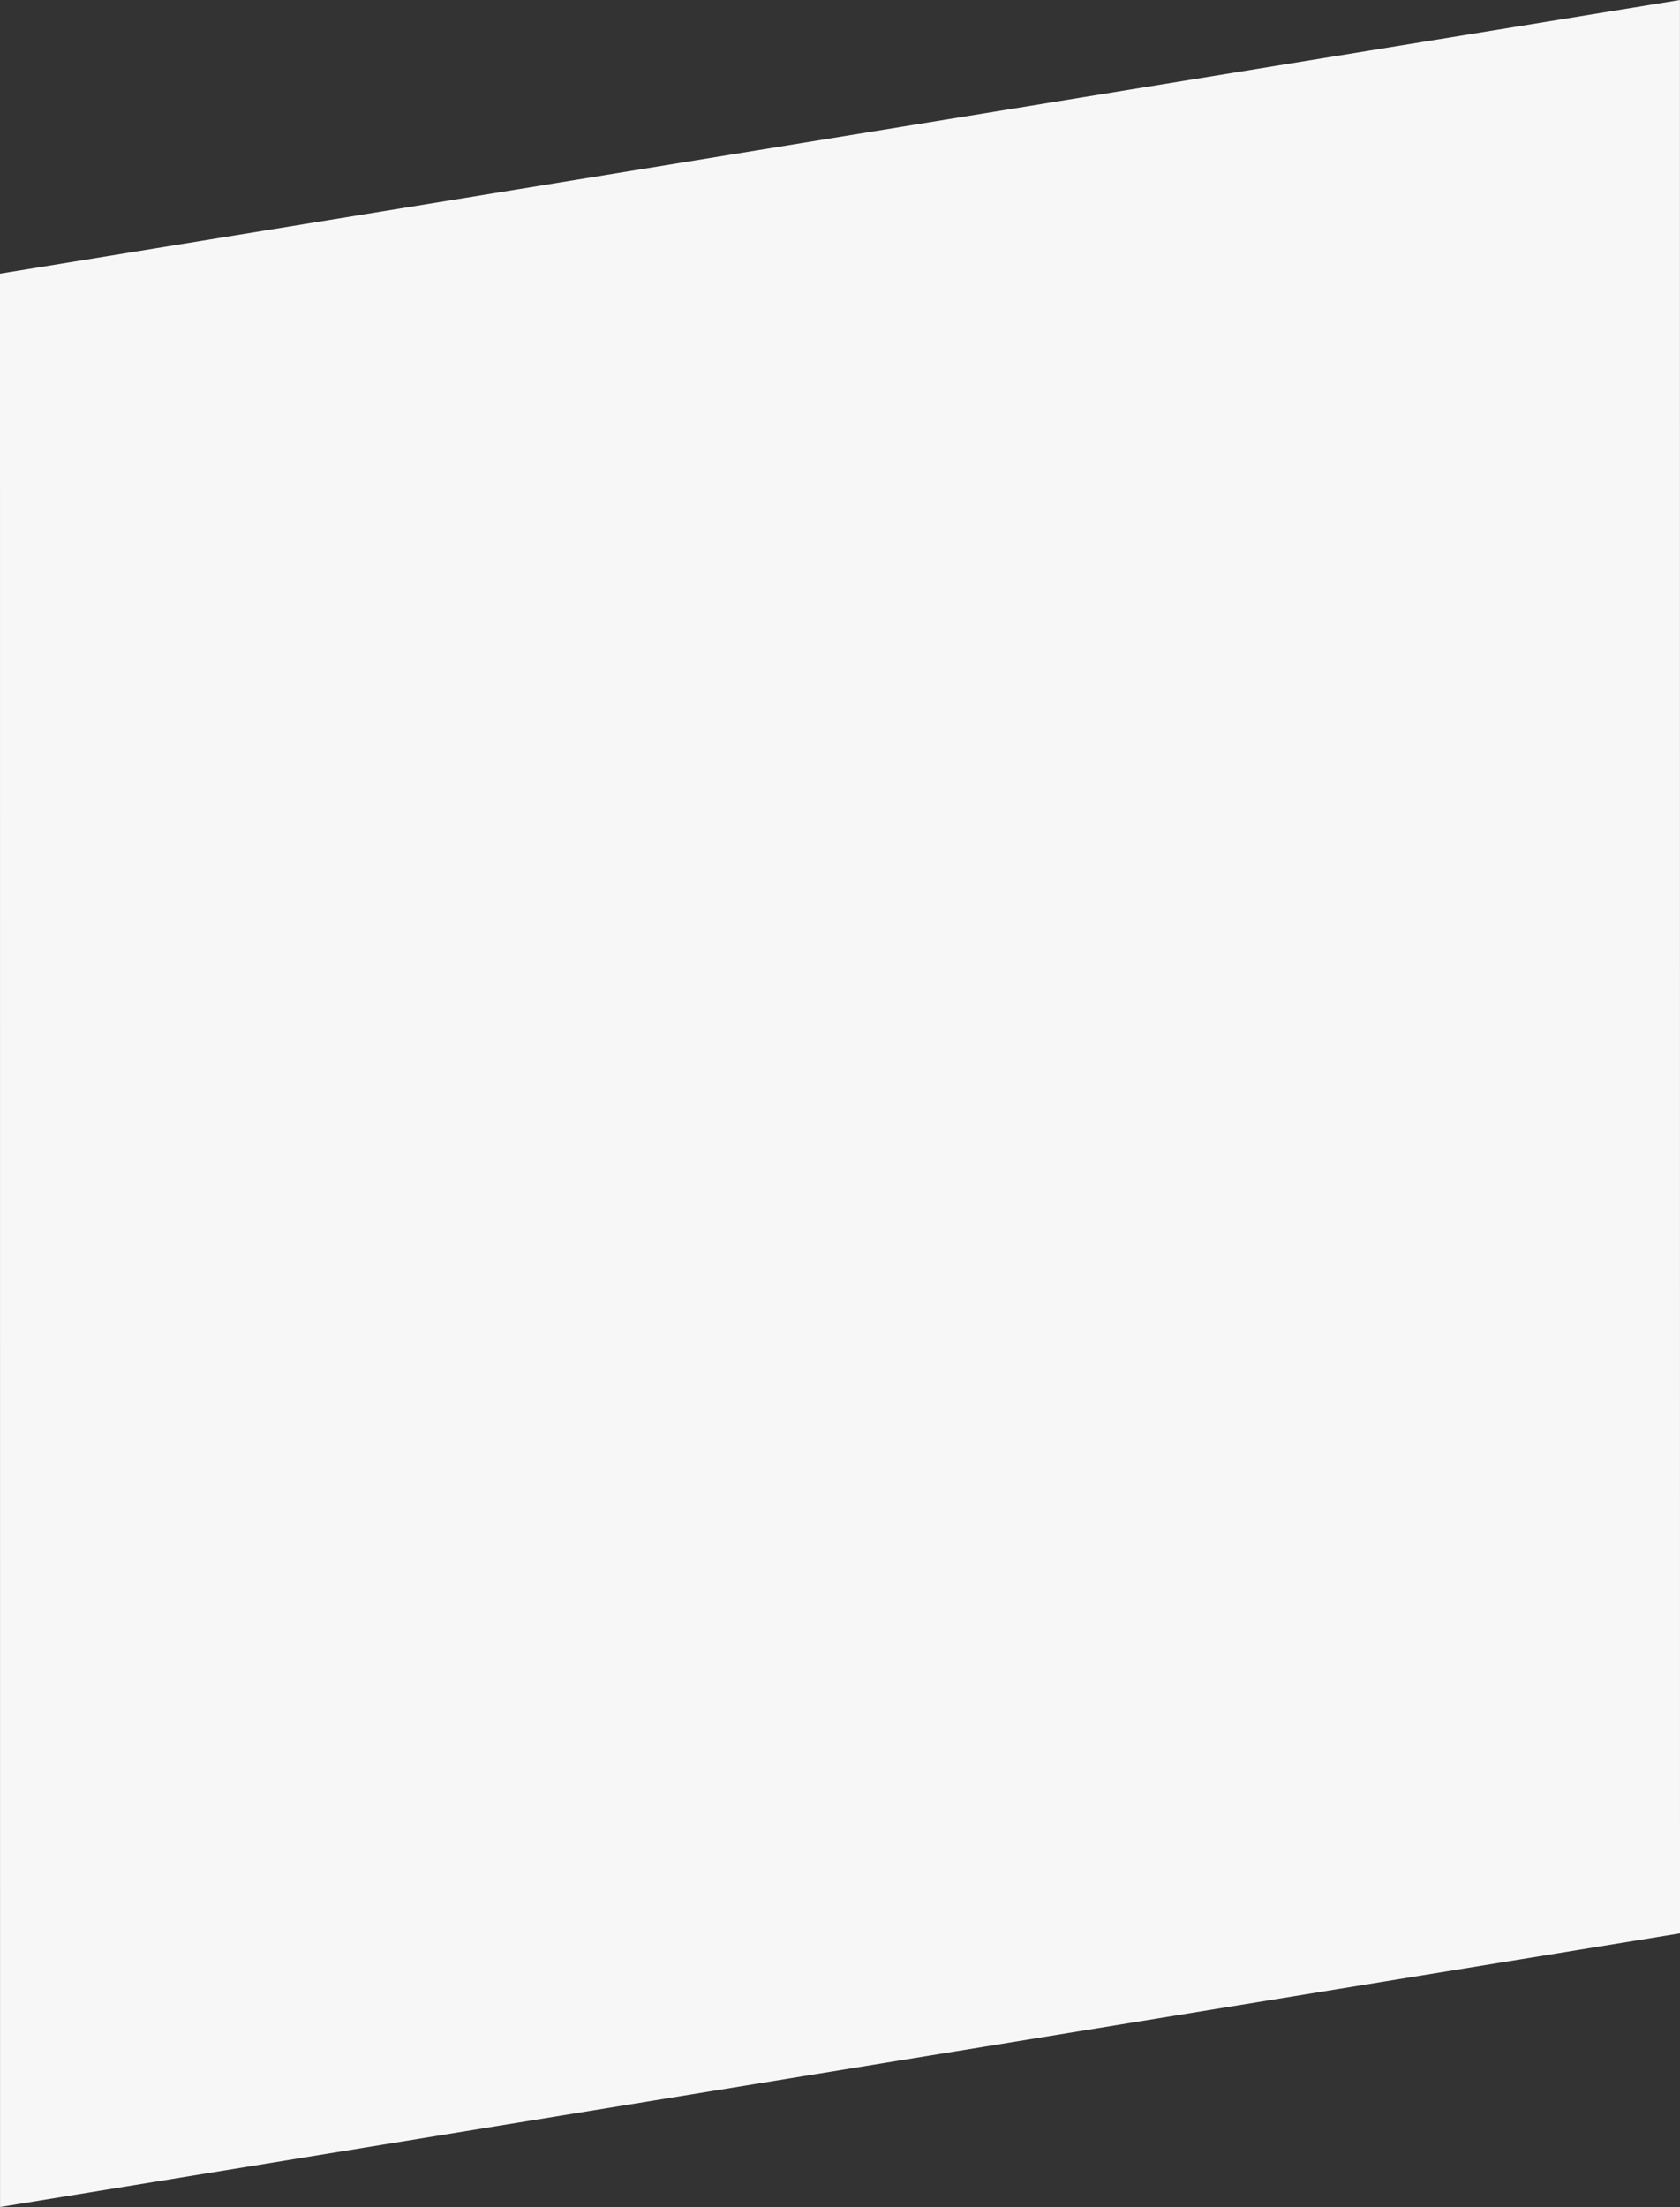 <?xml version="1.0" encoding="utf-8"?>
<!-- Generator: Adobe Illustrator 26.3.1, SVG Export Plug-In . SVG Version: 6.00 Build 0)  -->
<svg version="1.1" id="Layer_1" xmlns="http://www.w3.org/2000/svg" xmlns:xlink="http://www.w3.org/1999/xlink" x="0px" y="0px"
	 viewBox="0 0 1440.04 1891.63" style="enable-background:new 0 0 1440.04 1891.63;" xml:space="preserve">
<rect x="0" y="0" width="1440.04" height="1891.63" fill="#333333" stroke="none"/>
<style type="text/css">
	.st0{fill:#F7F7F7;}
</style>
<path id="Path_11105" class="st0" d="M0,234.54L1440,0l0.04,1657.09l-1440,234.54L0,234.54z"/>
</svg>
